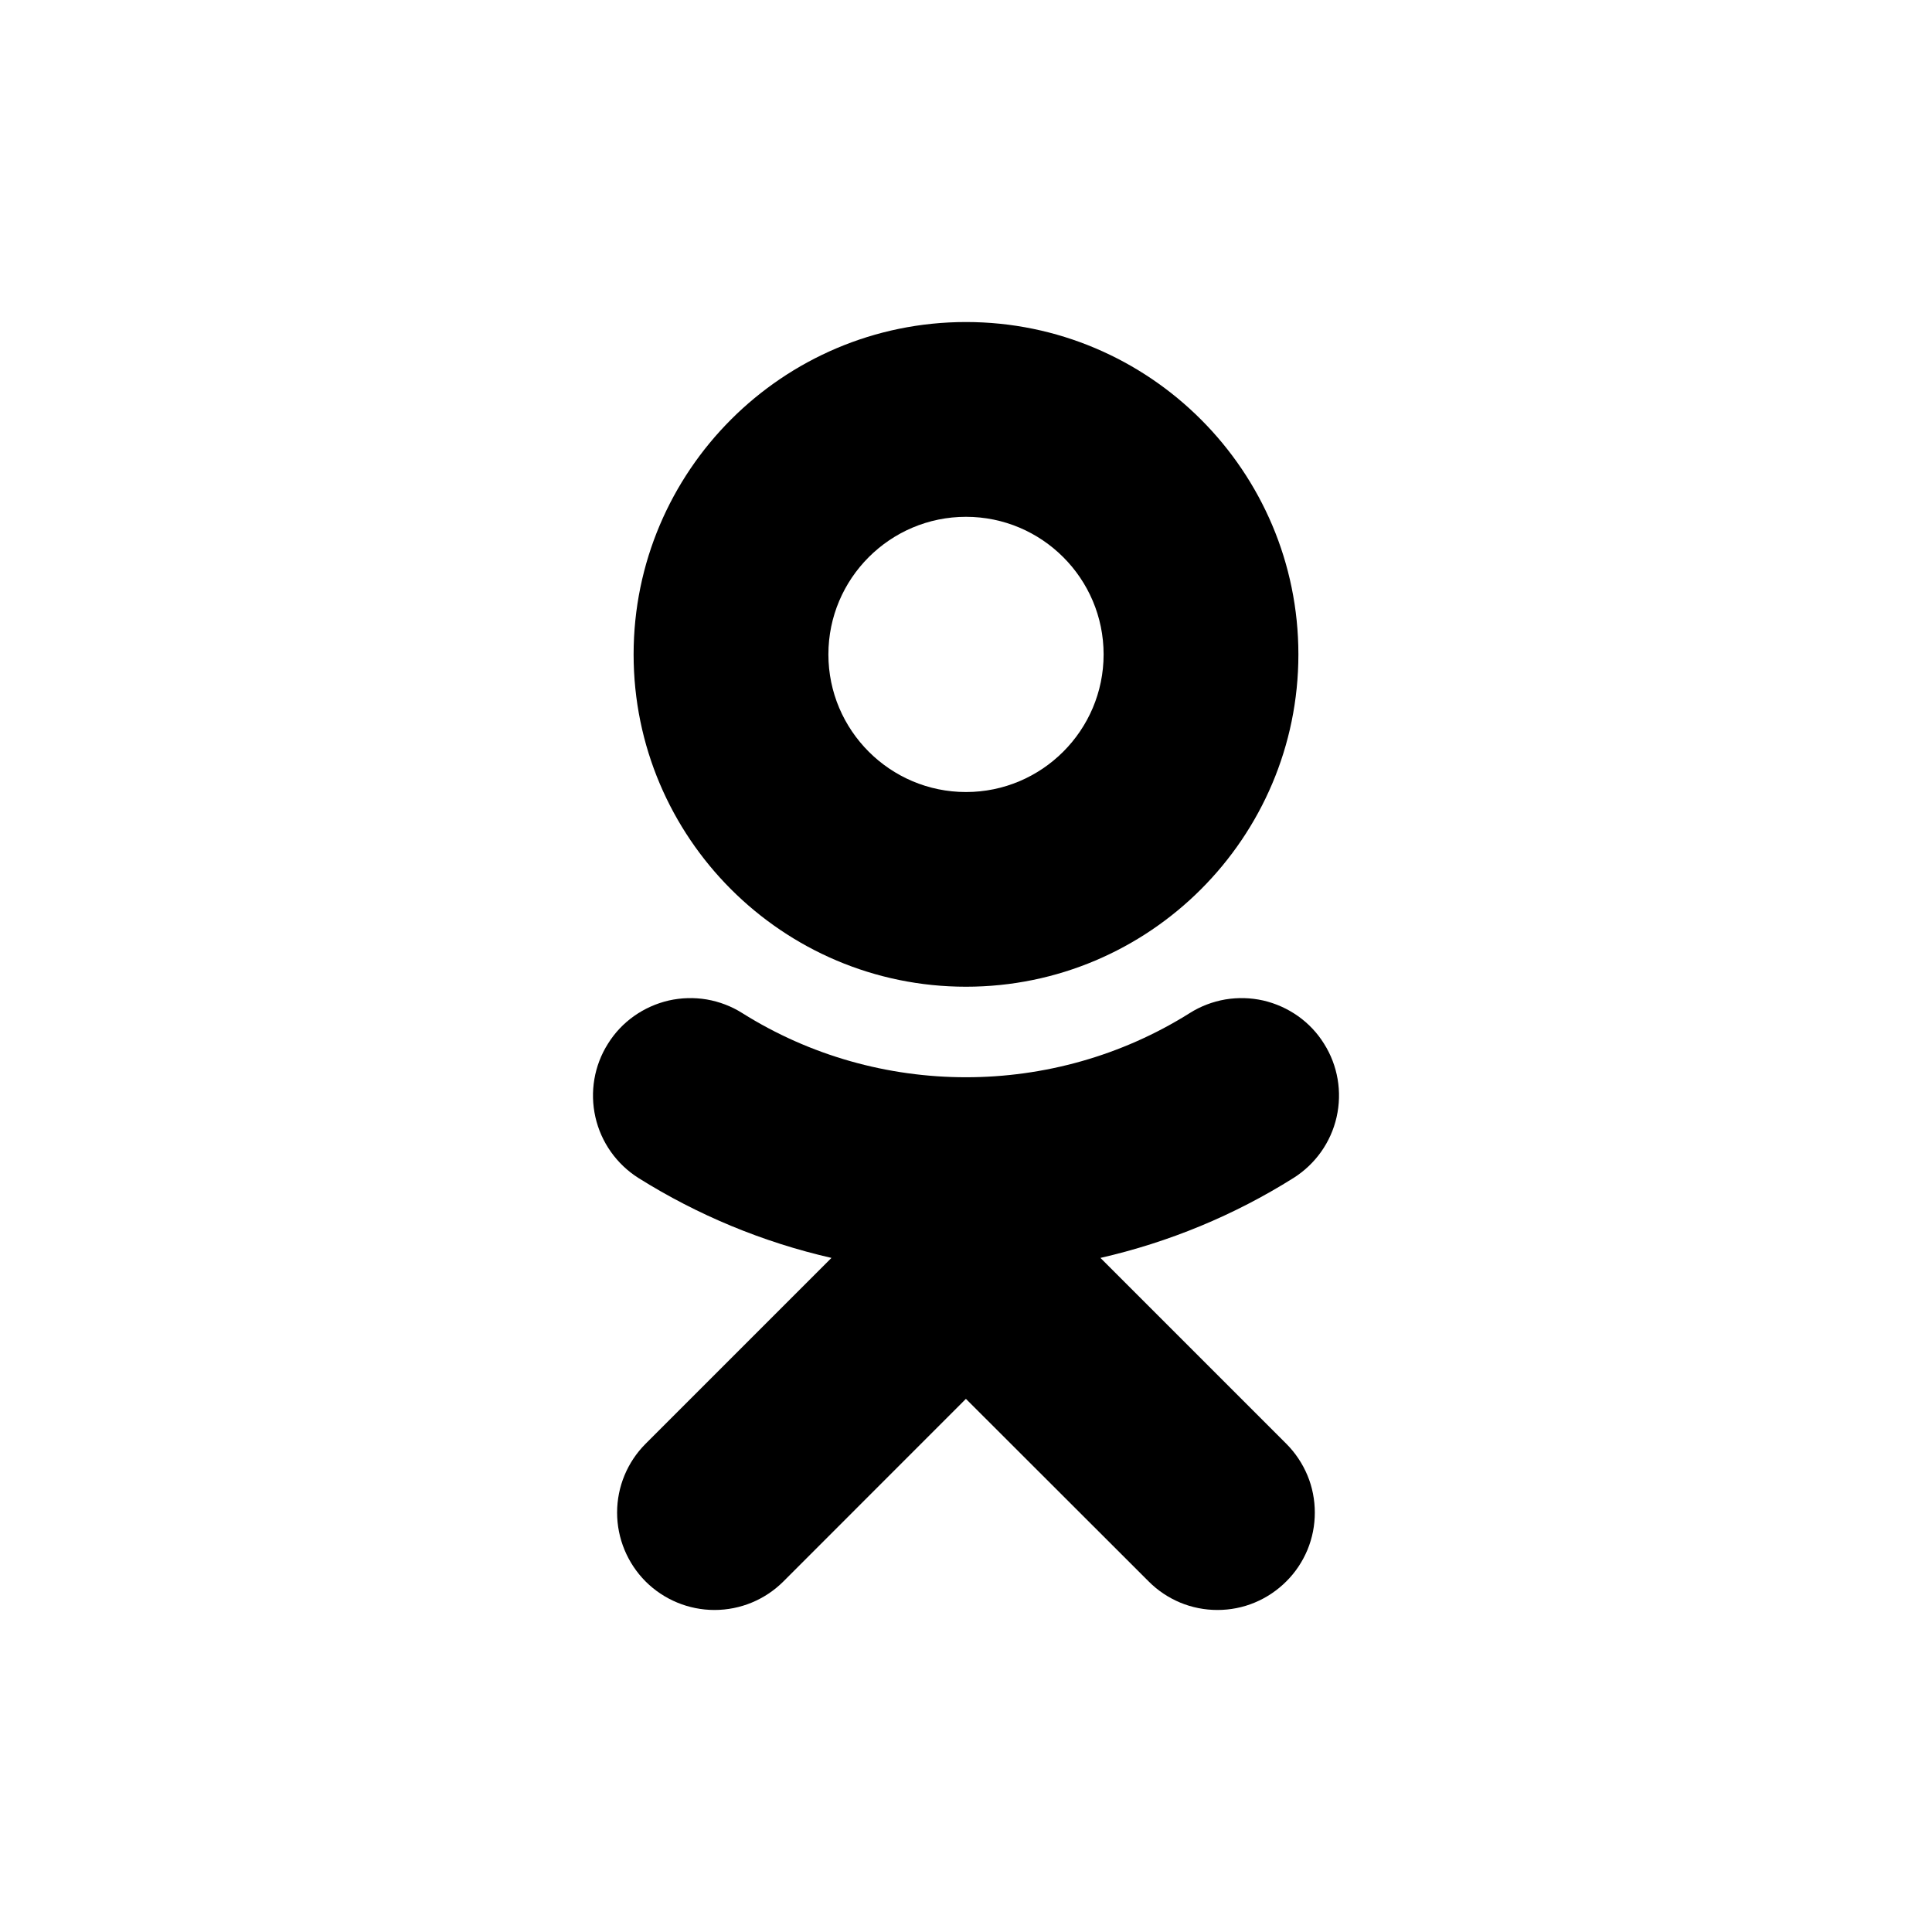 <svg width="22" height="22" viewBox="0 0 22 22" fill="none" xmlns="http://www.w3.org/2000/svg">
<path d="M11 5.885C11.864 5.885 12.567 6.588 12.567 7.452C12.567 8.316 11.864 9.019 11 9.019C10.136 9.019 9.433 8.316 9.433 7.452C9.433 6.588 10.136 5.885 11 5.885ZM11 11.236C13.088 11.236 14.785 9.539 14.785 7.452C14.785 5.365 13.088 3.667 11 3.667C8.912 3.667 7.215 5.365 7.215 7.452C7.215 9.539 8.912 11.236 11 11.236ZM12.531 14.324C13.31 14.146 14.053 13.839 14.729 13.414C14.978 13.257 15.155 13.008 15.22 12.721C15.285 12.434 15.234 12.133 15.077 11.885C15 11.761 14.899 11.654 14.78 11.57C14.661 11.486 14.527 11.426 14.385 11.393C14.243 11.361 14.096 11.357 13.952 11.381C13.809 11.406 13.671 11.458 13.548 11.536C11.997 12.511 10.001 12.51 8.452 11.536C8.329 11.458 8.191 11.406 8.048 11.381C7.904 11.357 7.757 11.361 7.615 11.393C7.473 11.426 7.339 11.486 7.22 11.57C7.101 11.654 7 11.761 6.923 11.885C6.766 12.133 6.715 12.434 6.78 12.721C6.845 13.008 7.022 13.257 7.27 13.414C7.946 13.838 8.689 14.146 9.468 14.324L7.352 16.44C7.144 16.648 7.027 16.93 7.027 17.224C7.027 17.518 7.144 17.8 7.352 18.009C7.56 18.216 7.842 18.333 8.136 18.333C8.431 18.333 8.713 18.216 8.921 18.008L10.999 15.929L13.08 18.008C13.182 18.111 13.305 18.193 13.439 18.249C13.574 18.305 13.718 18.333 13.863 18.333C14.009 18.333 14.153 18.305 14.287 18.249C14.422 18.193 14.544 18.111 14.647 18.008C14.75 17.906 14.832 17.783 14.888 17.649C14.944 17.514 14.972 17.37 14.972 17.224C14.972 17.079 14.944 16.934 14.888 16.8C14.832 16.666 14.75 16.543 14.647 16.44L12.531 14.324Z" fill="#000000"/>
</svg>

